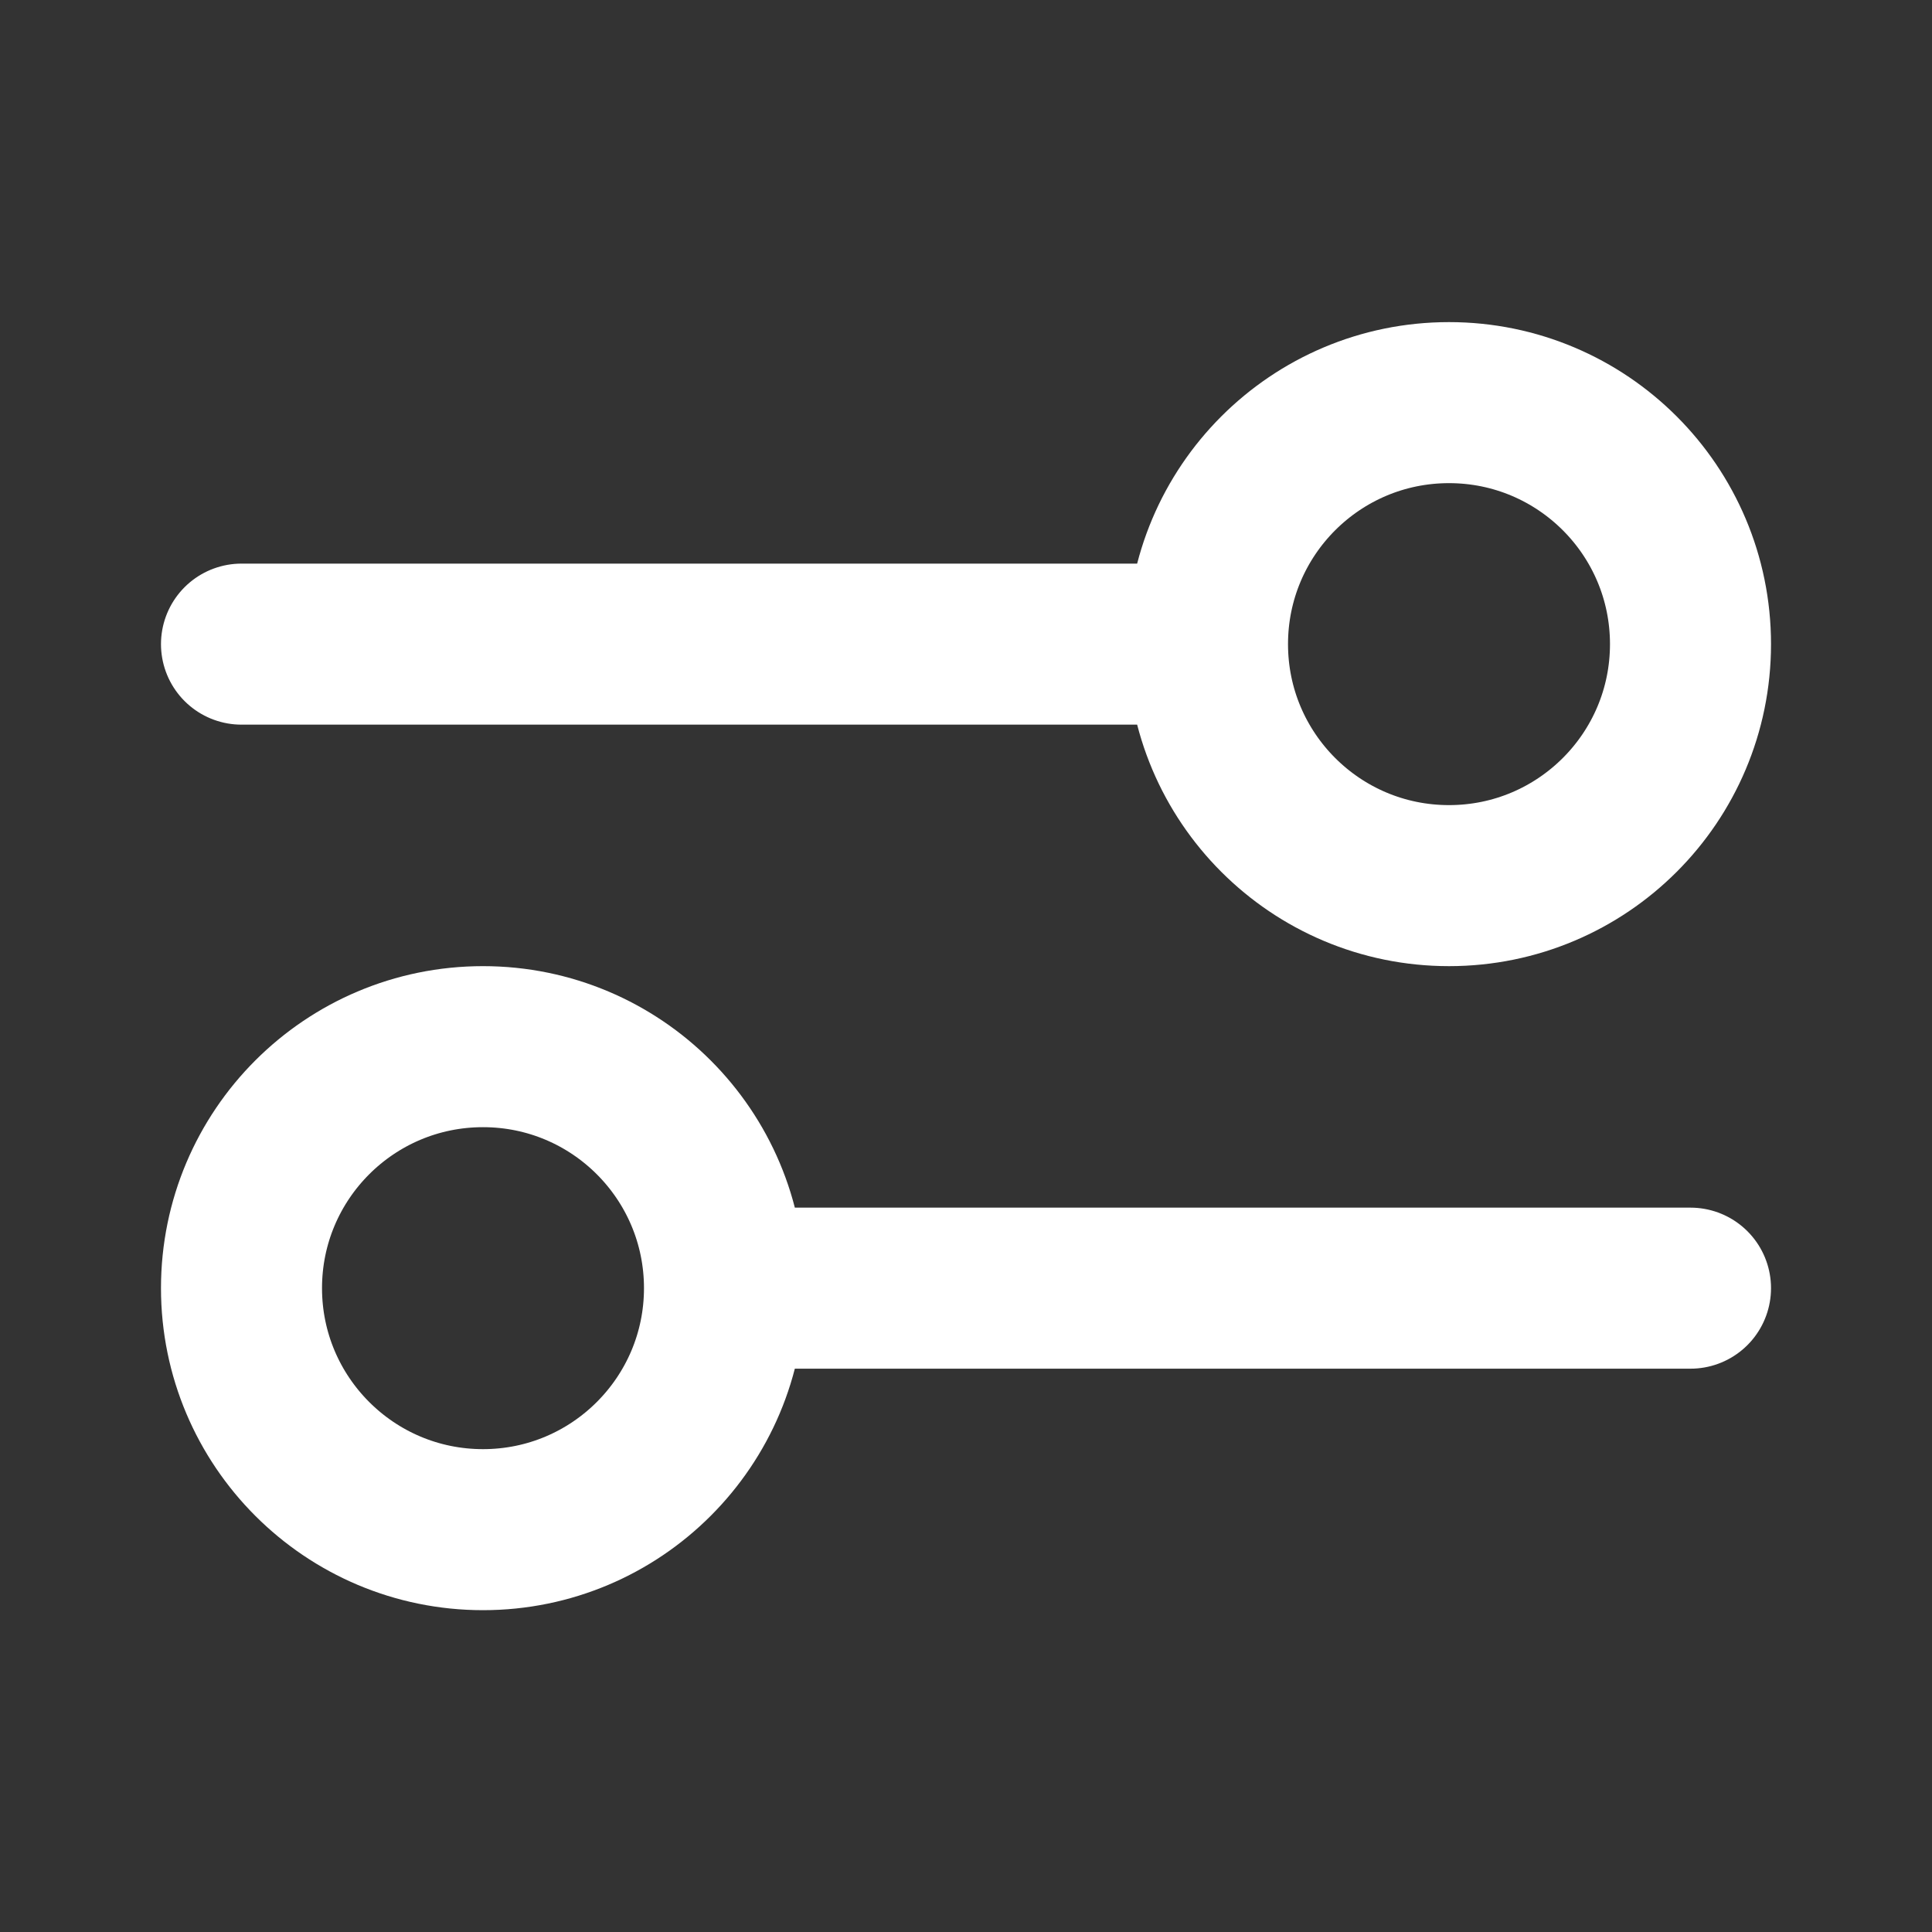 <svg width="20" height="20" viewBox="0 0 20 20" fill="none" xmlns="http://www.w3.org/2000/svg">
<rect x="0" y="0" width="20" height="20" fill="#333333" stroke="none"/>
<path d="M2.5 6.668L12.5 6.668M12.5 6.668C12.5 8.049 13.619 9.168 15 9.168C16.381 9.168 17.5 8.049 17.5 6.668C17.5 5.287 16.381 4.168 15 4.168C13.619 4.168 12.5 5.287 12.5 6.668ZM7.5 13.335L17.5 13.335M7.5 13.335C7.5 14.715 6.381 15.835 5 15.835C3.619 15.835 2.5 14.715 2.5 13.335C2.5 11.954 3.619 10.835 5 10.835C6.381 10.835 7.5 11.954 7.5 13.335Z" stroke="white" stroke-width="1.667" stroke-linecap="round" stroke-linejoin="round"/>
</svg>
